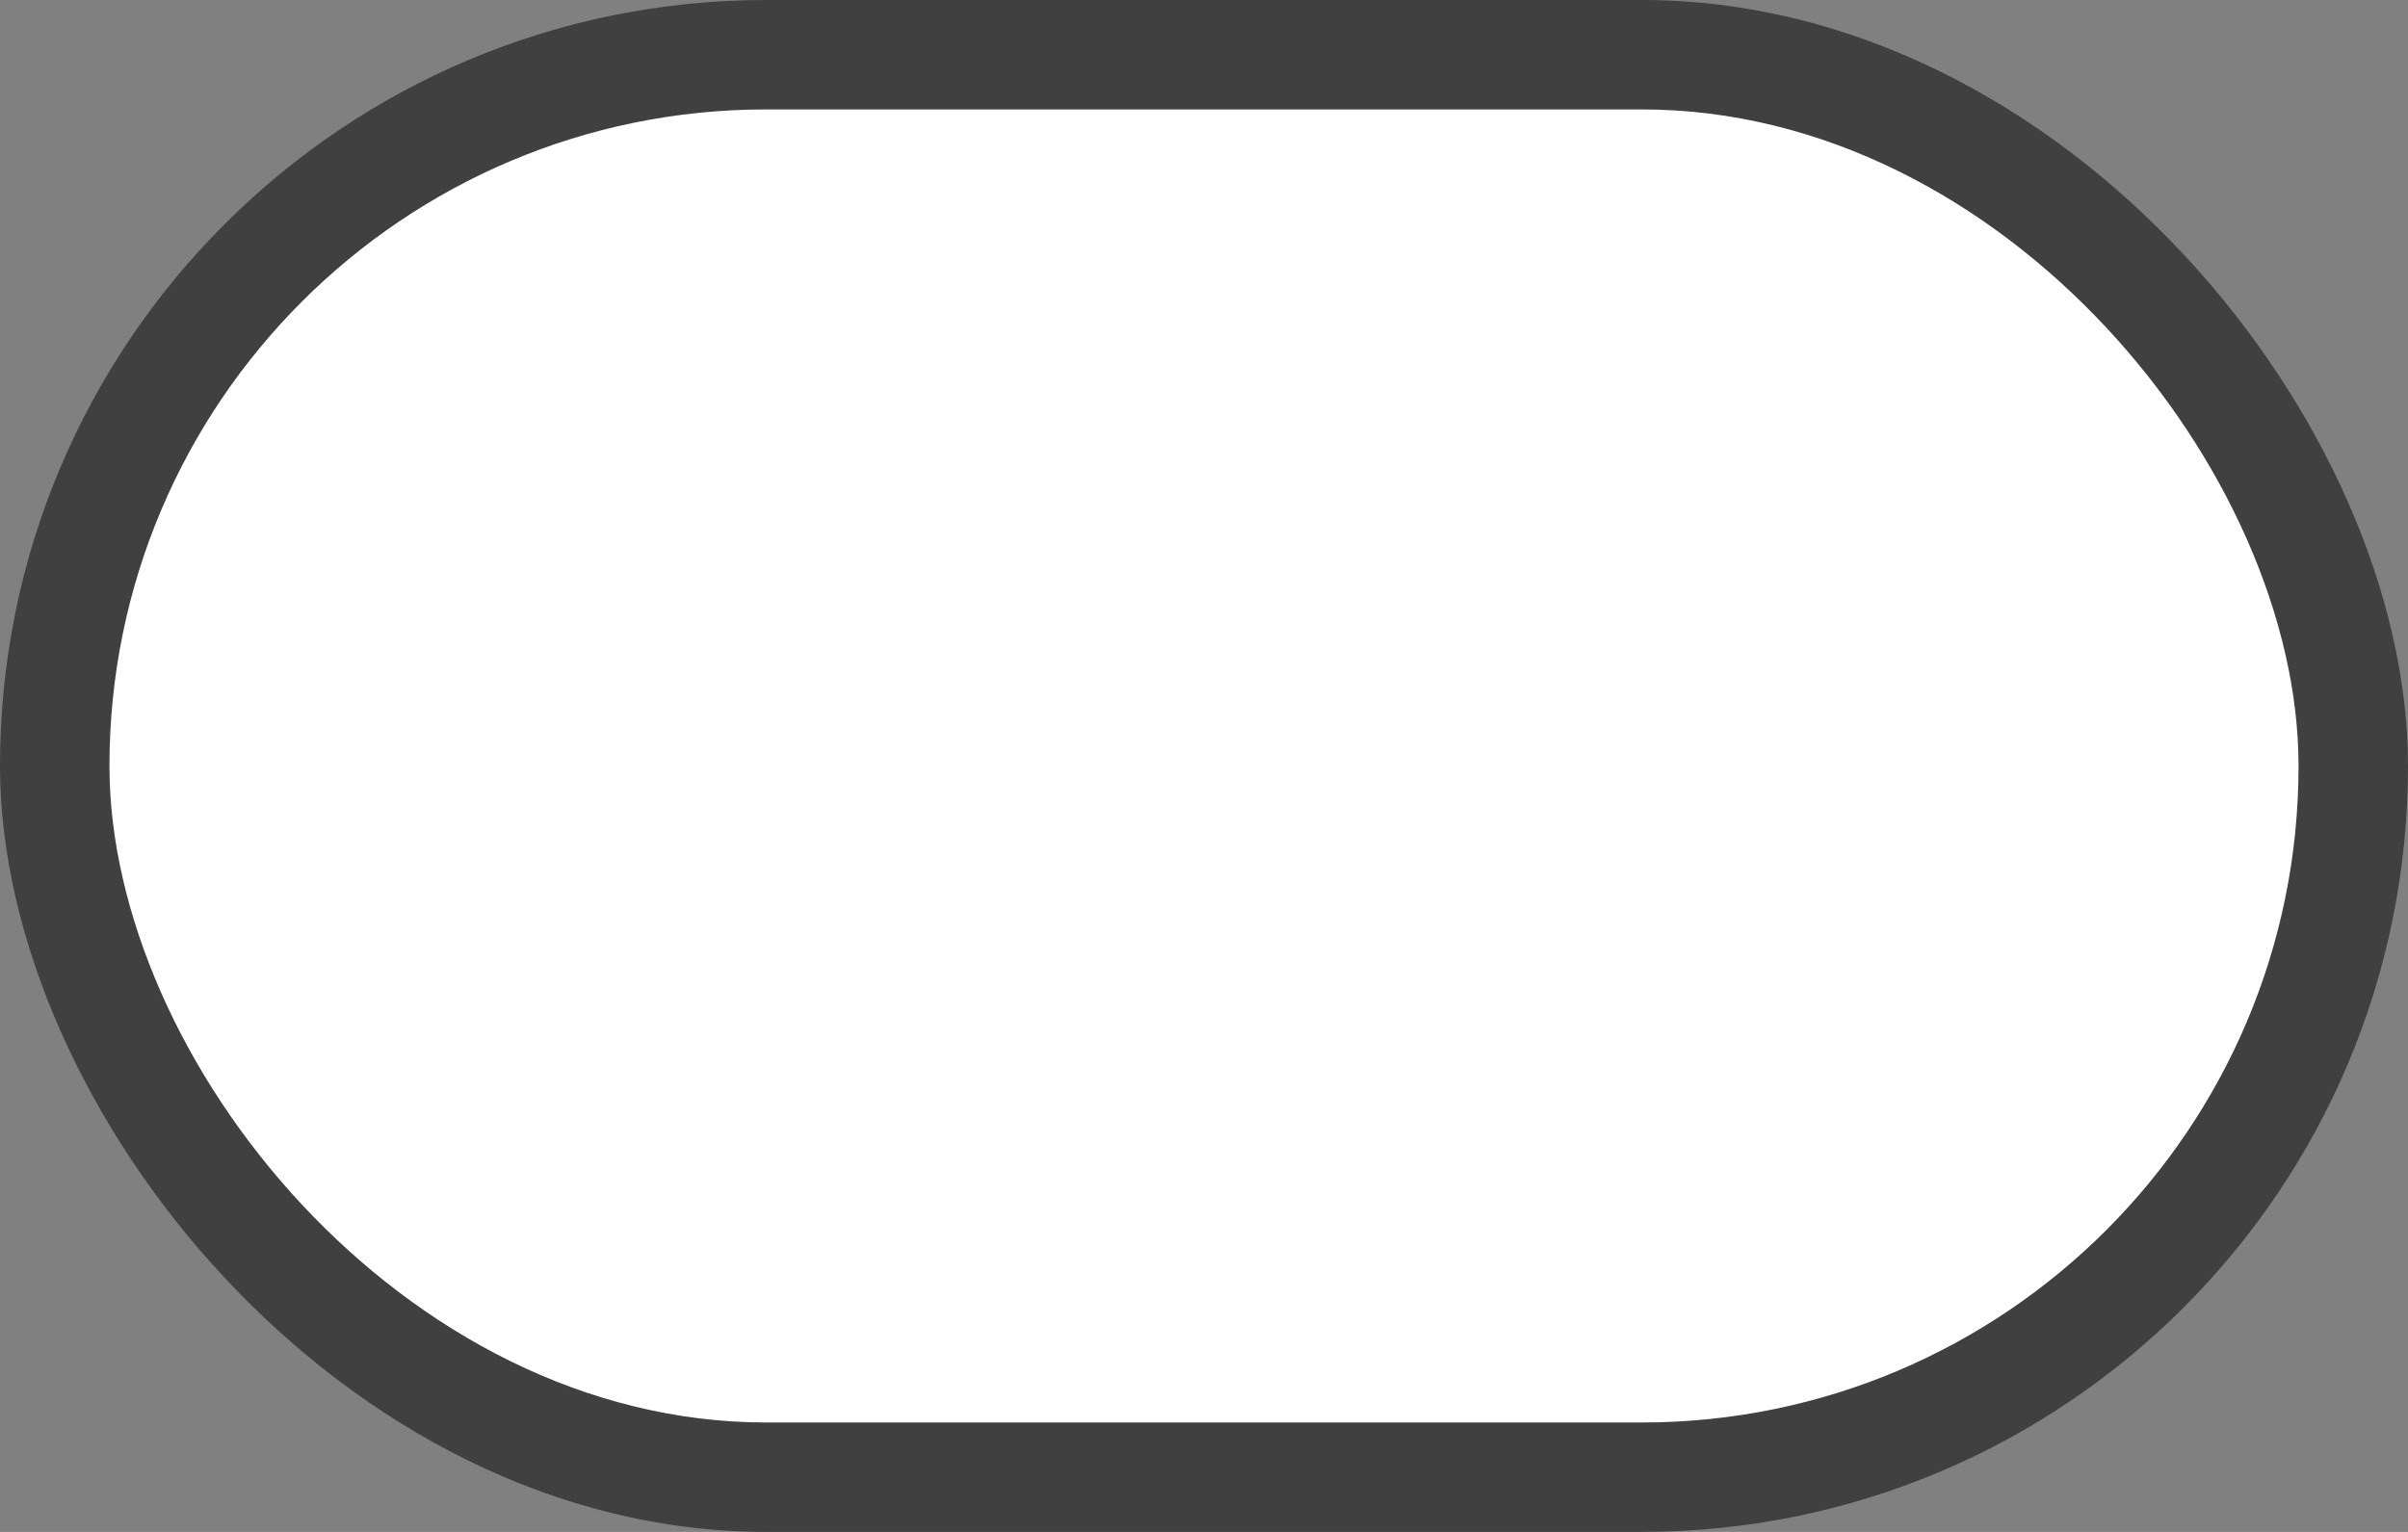 <svg
   xmlns="http://www.w3.org/2000/svg"
   width="22"
   height="14"
   viewBox="0 0 22 14">
  <rect x="0" y="0" width="22" height="14" fill="#808080" stroke="none"/>
  <g transform="translate(-55,-923.362)">
    <g transform="translate(-180,480)">
      <rect
         y="443.362"
         x="235"
         height="14"
         width="22"
         fill="#000000"
         fill-opacity="0.5"
         rx="7"
         ry="7" />
      <rect
         fill="#ffffff"
         width="20"
         height="12"
         x="236"
         y="444.362"
         rx="6"
         ry="6" />
    </g>
  </g>
</svg>